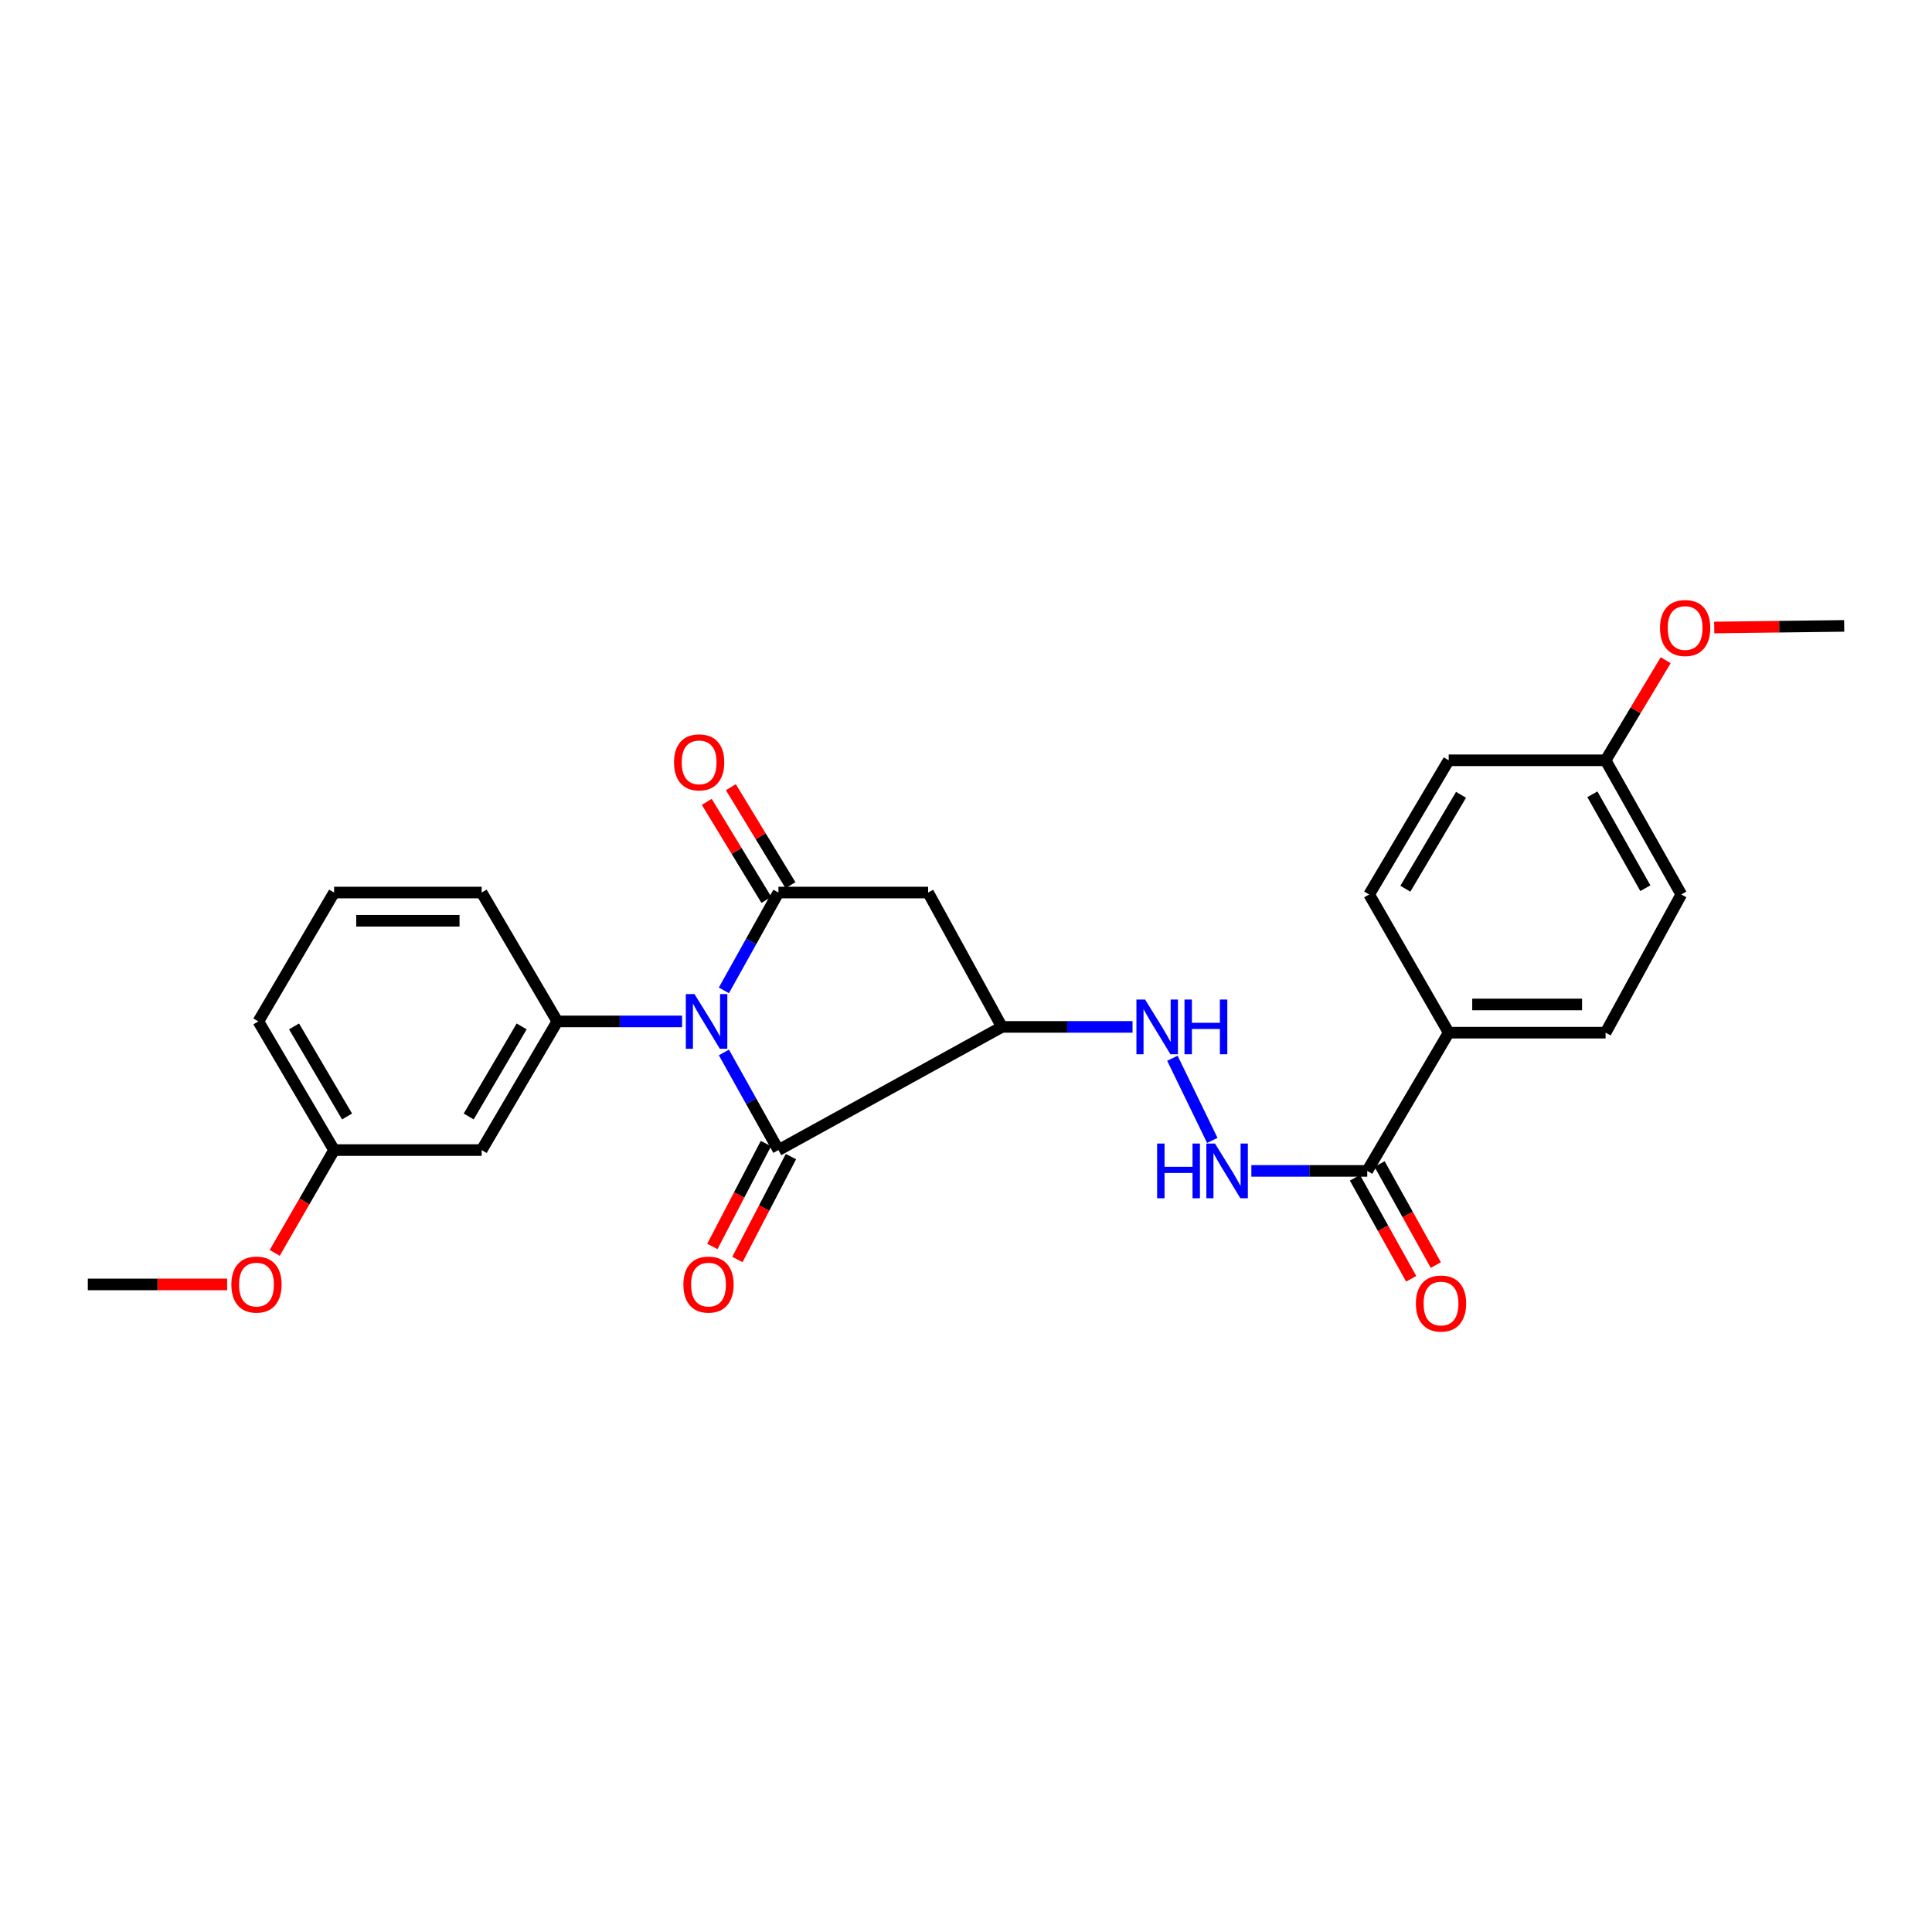 <?xml version='1.0' encoding='iso-8859-1'?>
<svg version='1.1' baseProfile='full'
              xmlns='http://www.w3.org/2000/svg'
                      xmlns:rdkit='http://www.rdkit.org/xml'
                      xmlns:xlink='http://www.w3.org/1999/xlink'
                  xml:space='preserve'
width='1000px' height='1000px' viewBox='0 0 1000 1000'>
<!-- END OF HEADER -->
<rect style='opacity:1.0;fill:#FFFFFF;stroke:none' width='1000' height='1000' x='0' y='0'> </rect>
<path class='bond-0' d='M 374.682,512.612 L 388.797,487.296' style='fill:none;fill-rule:evenodd;stroke:#0000FF;stroke-width:6px;stroke-linecap:butt;stroke-linejoin:miter;stroke-opacity:1' />
<path class='bond-0' d='M 388.797,487.296 L 402.913,461.98' style='fill:none;fill-rule:evenodd;stroke:#000000;stroke-width:6px;stroke-linecap:butt;stroke-linejoin:miter;stroke-opacity:1' />
<path class='bond-1' d='M 374.695,544.748 L 388.804,570.012' style='fill:none;fill-rule:evenodd;stroke:#0000FF;stroke-width:6px;stroke-linecap:butt;stroke-linejoin:miter;stroke-opacity:1' />
<path class='bond-1' d='M 388.804,570.012 L 402.913,595.277' style='fill:none;fill-rule:evenodd;stroke:#000000;stroke-width:6px;stroke-linecap:butt;stroke-linejoin:miter;stroke-opacity:1' />
<path class='bond-4' d='M 353.05,528.681 L 320.759,528.681' style='fill:none;fill-rule:evenodd;stroke:#0000FF;stroke-width:6px;stroke-linecap:butt;stroke-linejoin:miter;stroke-opacity:1' />
<path class='bond-4' d='M 320.759,528.681 L 288.468,528.681' style='fill:none;fill-rule:evenodd;stroke:#000000;stroke-width:6px;stroke-linecap:butt;stroke-linejoin:miter;stroke-opacity:1' />
<path class='bond-3' d='M 402.913,461.98 L 480.394,461.98' style='fill:none;fill-rule:evenodd;stroke:#000000;stroke-width:6px;stroke-linecap:butt;stroke-linejoin:miter;stroke-opacity:1' />
<path class='bond-9' d='M 409.15,458.186 L 393.722,432.821' style='fill:none;fill-rule:evenodd;stroke:#000000;stroke-width:6px;stroke-linecap:butt;stroke-linejoin:miter;stroke-opacity:1' />
<path class='bond-9' d='M 393.722,432.821 L 378.293,407.457' style='fill:none;fill-rule:evenodd;stroke:#FF0000;stroke-width:6px;stroke-linecap:butt;stroke-linejoin:miter;stroke-opacity:1' />
<path class='bond-9' d='M 396.676,465.774 L 381.247,440.409' style='fill:none;fill-rule:evenodd;stroke:#000000;stroke-width:6px;stroke-linecap:butt;stroke-linejoin:miter;stroke-opacity:1' />
<path class='bond-9' d='M 381.247,440.409 L 365.819,415.044' style='fill:none;fill-rule:evenodd;stroke:#FF0000;stroke-width:6px;stroke-linecap:butt;stroke-linejoin:miter;stroke-opacity:1' />
<path class='bond-2' d='M 402.913,595.277 L 518.592,531.52' style='fill:none;fill-rule:evenodd;stroke:#000000;stroke-width:6px;stroke-linecap:butt;stroke-linejoin:miter;stroke-opacity:1' />
<path class='bond-10' d='M 396.437,591.906 L 382.577,618.536' style='fill:none;fill-rule:evenodd;stroke:#000000;stroke-width:6px;stroke-linecap:butt;stroke-linejoin:miter;stroke-opacity:1' />
<path class='bond-10' d='M 382.577,618.536 L 368.717,645.166' style='fill:none;fill-rule:evenodd;stroke:#FF0000;stroke-width:6px;stroke-linecap:butt;stroke-linejoin:miter;stroke-opacity:1' />
<path class='bond-10' d='M 409.389,598.647 L 395.529,625.277' style='fill:none;fill-rule:evenodd;stroke:#000000;stroke-width:6px;stroke-linecap:butt;stroke-linejoin:miter;stroke-opacity:1' />
<path class='bond-10' d='M 395.529,625.277 L 381.669,651.907' style='fill:none;fill-rule:evenodd;stroke:#FF0000;stroke-width:6px;stroke-linecap:butt;stroke-linejoin:miter;stroke-opacity:1' />
<path class='bond-5' d='M 518.592,531.52 L 552.398,531.52' style='fill:none;fill-rule:evenodd;stroke:#000000;stroke-width:6px;stroke-linecap:butt;stroke-linejoin:miter;stroke-opacity:1' />
<path class='bond-5' d='M 552.398,531.52 L 586.203,531.52' style='fill:none;fill-rule:evenodd;stroke:#0000FF;stroke-width:6px;stroke-linecap:butt;stroke-linejoin:miter;stroke-opacity:1' />
<path class='bond-26' d='M 518.592,531.52 L 480.394,461.98' style='fill:none;fill-rule:evenodd;stroke:#000000;stroke-width:6px;stroke-linecap:butt;stroke-linejoin:miter;stroke-opacity:1' />
<path class='bond-8' d='M 288.468,528.681 L 249.305,595.277' style='fill:none;fill-rule:evenodd;stroke:#000000;stroke-width:6px;stroke-linecap:butt;stroke-linejoin:miter;stroke-opacity:1' />
<path class='bond-8' d='M 270.007,531.269 L 242.594,577.886' style='fill:none;fill-rule:evenodd;stroke:#000000;stroke-width:6px;stroke-linecap:butt;stroke-linejoin:miter;stroke-opacity:1' />
<path class='bond-19' d='M 288.468,528.681 L 249.305,461.98' style='fill:none;fill-rule:evenodd;stroke:#000000;stroke-width:6px;stroke-linecap:butt;stroke-linejoin:miter;stroke-opacity:1' />
<path class='bond-7' d='M 606.834,547.752 L 627.483,590.277' style='fill:none;fill-rule:evenodd;stroke:#0000FF;stroke-width:6px;stroke-linecap:butt;stroke-linejoin:miter;stroke-opacity:1' />
<path class='bond-6' d='M 707.687,606.057 L 677.694,606.057' style='fill:none;fill-rule:evenodd;stroke:#000000;stroke-width:6px;stroke-linecap:butt;stroke-linejoin:miter;stroke-opacity:1' />
<path class='bond-6' d='M 677.694,606.057 L 647.7,606.057' style='fill:none;fill-rule:evenodd;stroke:#0000FF;stroke-width:6px;stroke-linecap:butt;stroke-linejoin:miter;stroke-opacity:1' />
<path class='bond-11' d='M 707.687,606.057 L 749.843,534.505' style='fill:none;fill-rule:evenodd;stroke:#000000;stroke-width:6px;stroke-linecap:butt;stroke-linejoin:miter;stroke-opacity:1' />
<path class='bond-12' d='M 701.309,609.609 L 715.866,635.751' style='fill:none;fill-rule:evenodd;stroke:#000000;stroke-width:6px;stroke-linecap:butt;stroke-linejoin:miter;stroke-opacity:1' />
<path class='bond-12' d='M 715.866,635.751 L 730.424,661.893' style='fill:none;fill-rule:evenodd;stroke:#FF0000;stroke-width:6px;stroke-linecap:butt;stroke-linejoin:miter;stroke-opacity:1' />
<path class='bond-12' d='M 714.066,602.505 L 728.623,628.648' style='fill:none;fill-rule:evenodd;stroke:#000000;stroke-width:6px;stroke-linecap:butt;stroke-linejoin:miter;stroke-opacity:1' />
<path class='bond-12' d='M 728.623,628.648 L 743.18,654.79' style='fill:none;fill-rule:evenodd;stroke:#FF0000;stroke-width:6px;stroke-linecap:butt;stroke-linejoin:miter;stroke-opacity:1' />
<path class='bond-15' d='M 249.305,595.277 L 172.927,595.277' style='fill:none;fill-rule:evenodd;stroke:#000000;stroke-width:6px;stroke-linecap:butt;stroke-linejoin:miter;stroke-opacity:1' />
<path class='bond-13' d='M 749.843,534.505 L 831.056,534.505' style='fill:none;fill-rule:evenodd;stroke:#000000;stroke-width:6px;stroke-linecap:butt;stroke-linejoin:miter;stroke-opacity:1' />
<path class='bond-13' d='M 762.025,519.904 L 818.874,519.904' style='fill:none;fill-rule:evenodd;stroke:#000000;stroke-width:6px;stroke-linecap:butt;stroke-linejoin:miter;stroke-opacity:1' />
<path class='bond-14' d='M 749.843,534.505 L 708.677,462.97' style='fill:none;fill-rule:evenodd;stroke:#000000;stroke-width:6px;stroke-linecap:butt;stroke-linejoin:miter;stroke-opacity:1' />
<path class='bond-18' d='M 831.056,534.505 L 870.226,462.97' style='fill:none;fill-rule:evenodd;stroke:#000000;stroke-width:6px;stroke-linecap:butt;stroke-linejoin:miter;stroke-opacity:1' />
<path class='bond-17' d='M 708.677,462.97 L 749.843,393.527' style='fill:none;fill-rule:evenodd;stroke:#000000;stroke-width:6px;stroke-linecap:butt;stroke-linejoin:miter;stroke-opacity:1' />
<path class='bond-17' d='M 727.412,459.999 L 756.228,411.389' style='fill:none;fill-rule:evenodd;stroke:#000000;stroke-width:6px;stroke-linecap:butt;stroke-linejoin:miter;stroke-opacity:1' />
<path class='bond-20' d='M 172.927,595.277 L 157.556,621.883' style='fill:none;fill-rule:evenodd;stroke:#000000;stroke-width:6px;stroke-linecap:butt;stroke-linejoin:miter;stroke-opacity:1' />
<path class='bond-20' d='M 157.556,621.883 L 142.184,648.489' style='fill:none;fill-rule:evenodd;stroke:#FF0000;stroke-width:6px;stroke-linecap:butt;stroke-linejoin:miter;stroke-opacity:1' />
<path class='bond-27' d='M 172.927,595.277 L 133.732,528.681' style='fill:none;fill-rule:evenodd;stroke:#000000;stroke-width:6px;stroke-linecap:butt;stroke-linejoin:miter;stroke-opacity:1' />
<path class='bond-27' d='M 179.631,577.882 L 152.195,531.265' style='fill:none;fill-rule:evenodd;stroke:#000000;stroke-width:6px;stroke-linecap:butt;stroke-linejoin:miter;stroke-opacity:1' />
<path class='bond-16' d='M 831.056,393.527 L 749.843,393.527' style='fill:none;fill-rule:evenodd;stroke:#000000;stroke-width:6px;stroke-linecap:butt;stroke-linejoin:miter;stroke-opacity:1' />
<path class='bond-21' d='M 831.056,393.527 L 846.607,367.631' style='fill:none;fill-rule:evenodd;stroke:#000000;stroke-width:6px;stroke-linecap:butt;stroke-linejoin:miter;stroke-opacity:1' />
<path class='bond-21' d='M 846.607,367.631 L 862.157,341.735' style='fill:none;fill-rule:evenodd;stroke:#FF0000;stroke-width:6px;stroke-linecap:butt;stroke-linejoin:miter;stroke-opacity:1' />
<path class='bond-28' d='M 831.056,393.527 L 870.226,462.97' style='fill:none;fill-rule:evenodd;stroke:#000000;stroke-width:6px;stroke-linecap:butt;stroke-linejoin:miter;stroke-opacity:1' />
<path class='bond-28' d='M 824.214,411.117 L 851.633,459.727' style='fill:none;fill-rule:evenodd;stroke:#000000;stroke-width:6px;stroke-linecap:butt;stroke-linejoin:miter;stroke-opacity:1' />
<path class='bond-22' d='M 249.305,461.98 L 172.927,461.98' style='fill:none;fill-rule:evenodd;stroke:#000000;stroke-width:6px;stroke-linecap:butt;stroke-linejoin:miter;stroke-opacity:1' />
<path class='bond-22' d='M 237.849,476.581 L 184.384,476.581' style='fill:none;fill-rule:evenodd;stroke:#000000;stroke-width:6px;stroke-linecap:butt;stroke-linejoin:miter;stroke-opacity:1' />
<path class='bond-24' d='M 117.568,664.817 L 81.511,664.817' style='fill:none;fill-rule:evenodd;stroke:#FF0000;stroke-width:6px;stroke-linecap:butt;stroke-linejoin:miter;stroke-opacity:1' />
<path class='bond-24' d='M 81.511,664.817 L 45.455,664.817' style='fill:none;fill-rule:evenodd;stroke:#000000;stroke-width:6px;stroke-linecap:butt;stroke-linejoin:miter;stroke-opacity:1' />
<path class='bond-25' d='M 887.28,324.791 L 920.913,324.377' style='fill:none;fill-rule:evenodd;stroke:#FF0000;stroke-width:6px;stroke-linecap:butt;stroke-linejoin:miter;stroke-opacity:1' />
<path class='bond-25' d='M 920.913,324.377 L 954.545,323.962' style='fill:none;fill-rule:evenodd;stroke:#000000;stroke-width:6px;stroke-linecap:butt;stroke-linejoin:miter;stroke-opacity:1' />
<path class='bond-23' d='M 172.927,461.98 L 133.732,528.681' style='fill:none;fill-rule:evenodd;stroke:#000000;stroke-width:6px;stroke-linecap:butt;stroke-linejoin:miter;stroke-opacity:1' />
<path  class='atom-0' d='M 359.462 514.521
L 368.742 529.521
Q 369.662 531.001, 371.142 533.681
Q 372.622 536.361, 372.702 536.521
L 372.702 514.521
L 376.462 514.521
L 376.462 542.841
L 372.582 542.841
L 362.622 526.441
Q 361.462 524.521, 360.222 522.321
Q 359.022 520.121, 358.662 519.441
L 358.662 542.841
L 354.982 542.841
L 354.982 514.521
L 359.462 514.521
' fill='#0000FF'/>
<path  class='atom-6' d='M 592.692 517.36
L 601.972 532.36
Q 602.892 533.84, 604.372 536.52
Q 605.852 539.2, 605.932 539.36
L 605.932 517.36
L 609.692 517.36
L 609.692 545.68
L 605.812 545.68
L 595.852 529.28
Q 594.692 527.36, 593.452 525.16
Q 592.252 522.96, 591.892 522.28
L 591.892 545.68
L 588.212 545.68
L 588.212 517.36
L 592.692 517.36
' fill='#0000FF'/>
<path  class='atom-6' d='M 613.092 517.36
L 616.932 517.36
L 616.932 529.4
L 631.412 529.4
L 631.412 517.36
L 635.252 517.36
L 635.252 545.68
L 631.412 545.68
L 631.412 532.6
L 616.932 532.6
L 616.932 545.68
L 613.092 545.68
L 613.092 517.36
' fill='#0000FF'/>
<path  class='atom-8' d='M 598.926 591.897
L 602.766 591.897
L 602.766 603.937
L 617.246 603.937
L 617.246 591.897
L 621.086 591.897
L 621.086 620.217
L 617.246 620.217
L 617.246 607.137
L 602.766 607.137
L 602.766 620.217
L 598.926 620.217
L 598.926 591.897
' fill='#0000FF'/>
<path  class='atom-8' d='M 628.886 591.897
L 638.166 606.897
Q 639.086 608.377, 640.566 611.057
Q 642.046 613.737, 642.126 613.897
L 642.126 591.897
L 645.886 591.897
L 645.886 620.217
L 642.006 620.217
L 632.046 603.817
Q 630.886 601.897, 629.646 599.697
Q 628.446 597.497, 628.086 596.817
L 628.086 620.217
L 624.406 620.217
L 624.406 591.897
L 628.886 591.897
' fill='#0000FF'/>
<path  class='atom-10' d='M 348.877 394.596
Q 348.877 387.796, 352.237 383.996
Q 355.597 380.196, 361.877 380.196
Q 368.157 380.196, 371.517 383.996
Q 374.877 387.796, 374.877 394.596
Q 374.877 401.476, 371.477 405.396
Q 368.077 409.276, 361.877 409.276
Q 355.637 409.276, 352.237 405.396
Q 348.877 401.516, 348.877 394.596
M 361.877 406.076
Q 366.197 406.076, 368.517 403.196
Q 370.877 400.276, 370.877 394.596
Q 370.877 389.036, 368.517 386.236
Q 366.197 383.396, 361.877 383.396
Q 357.557 383.396, 355.197 386.196
Q 352.877 388.996, 352.877 394.596
Q 352.877 400.316, 355.197 403.196
Q 357.557 406.076, 361.877 406.076
' fill='#FF0000'/>
<path  class='atom-11' d='M 353.72 664.897
Q 353.72 658.097, 357.08 654.297
Q 360.44 650.497, 366.72 650.497
Q 373 650.497, 376.36 654.297
Q 379.72 658.097, 379.72 664.897
Q 379.72 671.777, 376.32 675.697
Q 372.92 679.577, 366.72 679.577
Q 360.48 679.577, 357.08 675.697
Q 353.72 671.817, 353.72 664.897
M 366.72 676.377
Q 371.04 676.377, 373.36 673.497
Q 375.72 670.577, 375.72 664.897
Q 375.72 659.337, 373.36 656.537
Q 371.04 653.697, 366.72 653.697
Q 362.4 653.697, 360.04 656.497
Q 357.72 659.297, 357.72 664.897
Q 357.72 670.617, 360.04 673.497
Q 362.4 676.377, 366.72 676.377
' fill='#FF0000'/>
<path  class='atom-13' d='M 732.868 674.704
Q 732.868 667.904, 736.228 664.104
Q 739.588 660.304, 745.868 660.304
Q 752.148 660.304, 755.508 664.104
Q 758.868 667.904, 758.868 674.704
Q 758.868 681.584, 755.468 685.504
Q 752.068 689.384, 745.868 689.384
Q 739.628 689.384, 736.228 685.504
Q 732.868 681.624, 732.868 674.704
M 745.868 686.184
Q 750.188 686.184, 752.508 683.304
Q 754.868 680.384, 754.868 674.704
Q 754.868 669.144, 752.508 666.344
Q 750.188 663.504, 745.868 663.504
Q 741.548 663.504, 739.188 666.304
Q 736.868 669.104, 736.868 674.704
Q 736.868 680.424, 739.188 683.304
Q 741.548 686.184, 745.868 686.184
' fill='#FF0000'/>
<path  class='atom-21' d='M 119.751 664.897
Q 119.751 658.097, 123.111 654.297
Q 126.471 650.497, 132.751 650.497
Q 139.031 650.497, 142.391 654.297
Q 145.751 658.097, 145.751 664.897
Q 145.751 671.777, 142.351 675.697
Q 138.951 679.577, 132.751 679.577
Q 126.511 679.577, 123.111 675.697
Q 119.751 671.817, 119.751 664.897
M 132.751 676.377
Q 137.071 676.377, 139.391 673.497
Q 141.751 670.577, 141.751 664.897
Q 141.751 659.337, 139.391 656.537
Q 137.071 653.697, 132.751 653.697
Q 128.431 653.697, 126.071 656.497
Q 123.751 659.297, 123.751 664.897
Q 123.751 670.617, 126.071 673.497
Q 128.431 676.377, 132.751 676.377
' fill='#FF0000'/>
<path  class='atom-22' d='M 859.222 325.056
Q 859.222 318.256, 862.582 314.456
Q 865.942 310.656, 872.222 310.656
Q 878.502 310.656, 881.862 314.456
Q 885.222 318.256, 885.222 325.056
Q 885.222 331.936, 881.822 335.856
Q 878.422 339.736, 872.222 339.736
Q 865.982 339.736, 862.582 335.856
Q 859.222 331.976, 859.222 325.056
M 872.222 336.536
Q 876.542 336.536, 878.862 333.656
Q 881.222 330.736, 881.222 325.056
Q 881.222 319.496, 878.862 316.696
Q 876.542 313.856, 872.222 313.856
Q 867.902 313.856, 865.542 316.656
Q 863.222 319.456, 863.222 325.056
Q 863.222 330.776, 865.542 333.656
Q 867.902 336.536, 872.222 336.536
' fill='#FF0000'/>
</svg>

